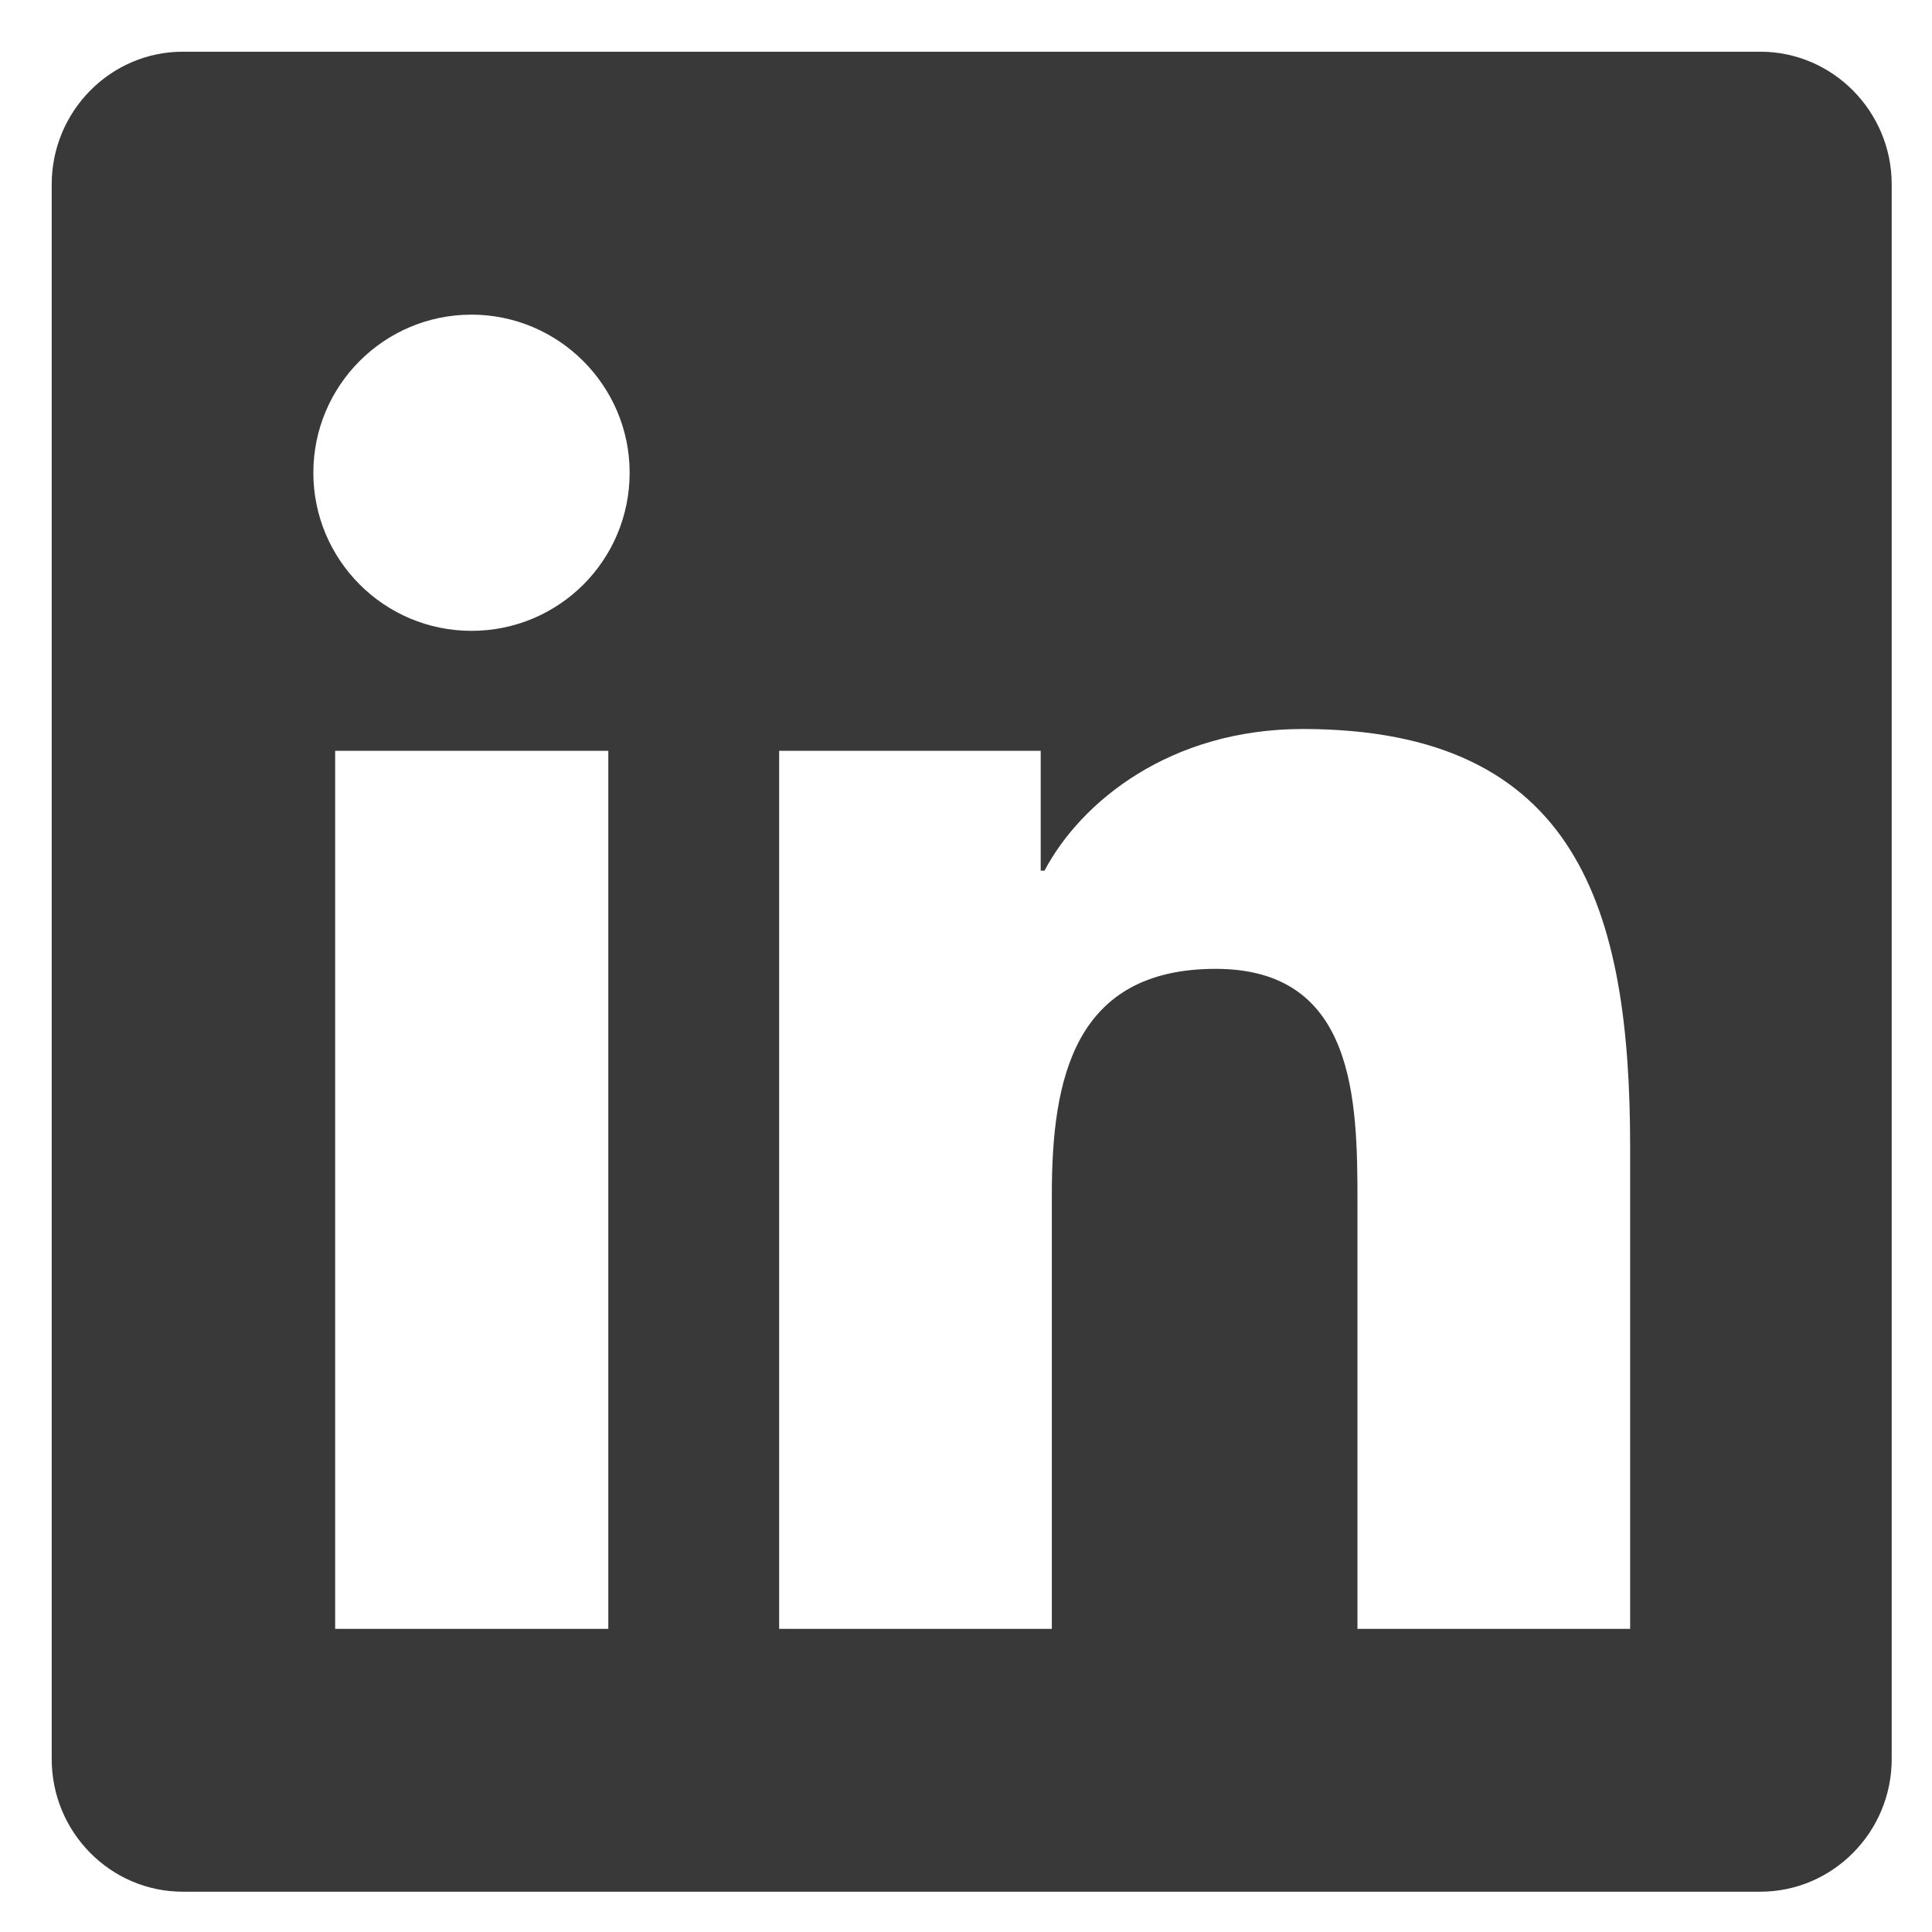 <svg width="21" height="21" viewBox="0 0 21 21" fill="none" xmlns="http://www.w3.org/2000/svg">
<path d="M19.134 0.562H1.987C1.201 0.562 0.562 1.21 0.562 2.004V19.12C0.562 19.915 1.201 20.562 1.987 20.562H19.134C19.92 20.562 20.562 19.915 20.562 19.12V2.004C20.562 1.21 19.92 0.562 19.134 0.562ZM6.607 17.705H3.643V8.161H6.612V17.705H6.607ZM5.125 6.857C4.174 6.857 3.406 6.085 3.406 5.138C3.406 4.192 4.174 3.42 5.125 3.42C6.071 3.42 6.844 4.192 6.844 5.138C6.844 6.089 6.076 6.857 5.125 6.857V6.857ZM17.719 17.705H14.755V13.062C14.755 11.955 14.732 10.531 13.214 10.531C11.67 10.531 11.433 11.737 11.433 12.982V17.705H8.469V8.161H11.312V9.464H11.353C11.75 8.714 12.719 7.924 14.161 7.924C17.161 7.924 17.719 9.902 17.719 12.473V17.705V17.705Z" fill="#393939"/>
</svg>
